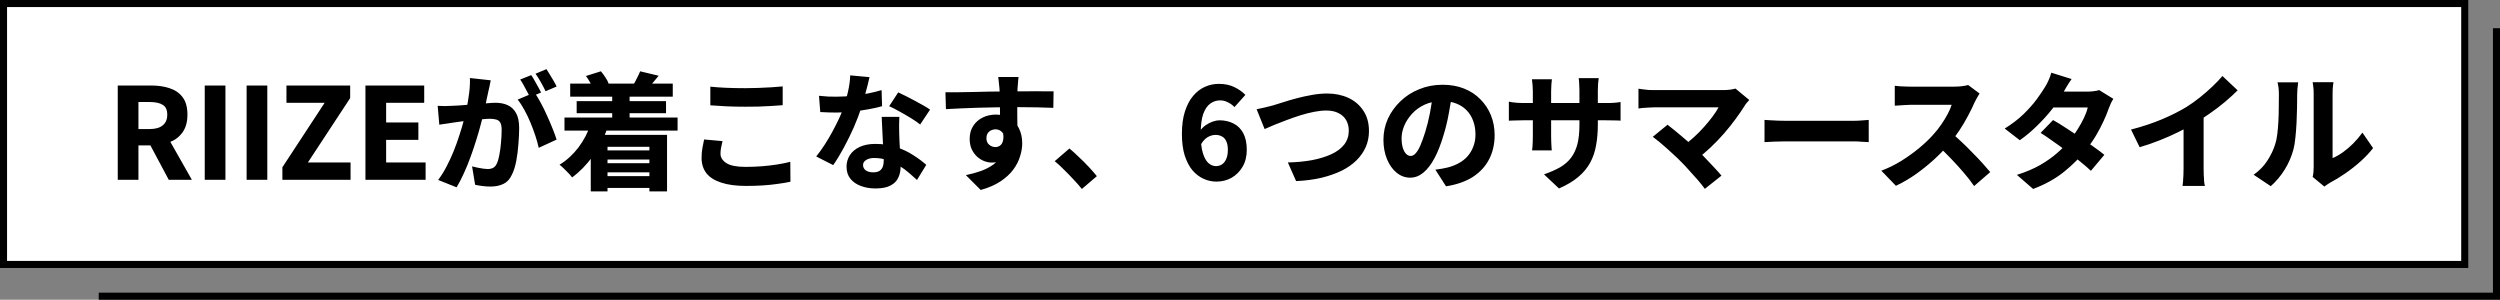 <svg width="709" height="85" viewBox="0 0 709 85" fill="none" xmlns="http://www.w3.org/2000/svg">
<rect x="0" y="0" width="709" height="85" fill="#808080" stroke="none"/>
<path d="M708 8V84H28" stroke="black" stroke-width="2"/>
<rect x="1" y="1" width="698" height="74" fill="white" stroke="black" stroke-width="2"/>
<path d="M33.394 51V24.252H42.934C44.83 24.252 46.546 24.504 48.082 25.008C49.642 25.512 50.878 26.364 51.79 27.564C52.702 28.764 53.158 30.42 53.158 32.532C53.158 34.548 52.702 36.204 51.79 37.5C50.878 38.796 49.642 39.744 48.082 40.344C46.546 40.944 44.83 41.244 42.934 41.244H39.262V51H33.394ZM39.262 36.6H42.43C44.062 36.6 45.298 36.252 46.138 35.556C47.002 34.86 47.434 33.852 47.434 32.532C47.434 31.164 47.002 30.228 46.138 29.724C45.298 29.196 44.062 28.932 42.43 28.932H39.262V36.6ZM47.866 51L41.854 39.732L45.886 35.952L54.418 51H47.866ZM58.065 51V24.252H63.933V51H58.065ZM69.94 51V24.252H75.808V51H69.94ZM80.086 51V47.436L92.074 29.148H81.238V24.252H99.31V27.816L87.322 46.068H99.418V51H80.086ZM103.638 51V24.252H120.306V29.148H109.506V34.728H118.65V39.66H109.506V46.068H120.702V51H103.638ZM139.171 22.776C139.075 23.256 138.967 23.796 138.847 24.396C138.727 24.972 138.607 25.5 138.487 25.98C138.367 26.556 138.235 27.168 138.091 27.816C137.971 28.44 137.839 29.064 137.695 29.688C137.575 30.288 137.455 30.876 137.335 31.452C137.095 32.484 136.783 33.696 136.399 35.088C136.039 36.48 135.607 37.98 135.103 39.588C134.623 41.172 134.083 42.78 133.483 44.412C132.907 46.02 132.271 47.58 131.575 49.092C130.903 50.604 130.207 51.948 129.487 53.124L124.267 51.036C125.131 49.884 125.923 48.612 126.643 47.22C127.387 45.804 128.059 44.352 128.659 42.864C129.259 41.376 129.787 39.912 130.243 38.472C130.723 37.008 131.131 35.652 131.467 34.404C131.803 33.156 132.067 32.076 132.259 31.164C132.595 29.508 132.859 27.924 133.051 26.412C133.243 24.9 133.315 23.472 133.267 22.128L139.171 22.776ZM151.591 26.232C152.143 27.024 152.731 27.996 153.355 29.148C153.979 30.3 154.579 31.524 155.155 32.82C155.731 34.092 156.259 35.328 156.739 36.528C157.219 37.728 157.591 38.748 157.855 39.588L152.779 41.928C152.563 40.896 152.251 39.768 151.843 38.544C151.435 37.296 150.967 36.036 150.439 34.764C149.911 33.492 149.335 32.292 148.711 31.164C148.087 30.012 147.451 29.04 146.803 28.248L151.591 26.232ZM124.123 30.012C124.795 30.06 125.455 30.084 126.103 30.084C126.775 30.06 127.459 30.036 128.155 30.012C128.755 29.988 129.475 29.952 130.315 29.904C131.155 29.832 132.043 29.76 132.979 29.688C133.939 29.616 134.887 29.544 135.823 29.472C136.783 29.376 137.671 29.304 138.487 29.256C139.303 29.184 139.987 29.148 140.539 29.148C141.859 29.148 143.011 29.376 143.995 29.832C145.003 30.288 145.795 31.044 146.371 32.1C146.947 33.132 147.235 34.524 147.235 36.276C147.235 37.668 147.163 39.204 147.019 40.884C146.899 42.54 146.695 44.136 146.407 45.672C146.119 47.184 145.711 48.468 145.183 49.524C144.607 50.796 143.803 51.672 142.771 52.152C141.739 52.656 140.515 52.908 139.099 52.908C138.403 52.908 137.659 52.86 136.867 52.764C136.075 52.668 135.367 52.548 134.743 52.404L133.879 47.184C134.359 47.304 134.875 47.424 135.427 47.544C136.003 47.664 136.543 47.76 137.047 47.832C137.575 47.904 137.983 47.94 138.271 47.94C138.871 47.94 139.387 47.832 139.819 47.616C140.251 47.4 140.599 47.016 140.863 46.464C141.175 45.84 141.427 44.988 141.619 43.908C141.835 42.828 141.991 41.664 142.087 40.416C142.207 39.144 142.267 37.944 142.267 36.816C142.267 35.88 142.135 35.196 141.871 34.764C141.631 34.332 141.247 34.044 140.719 33.9C140.215 33.756 139.591 33.684 138.847 33.684C138.343 33.684 137.623 33.732 136.687 33.828C135.775 33.9 134.803 33.996 133.771 34.116C132.739 34.212 131.779 34.32 130.891 34.44C130.003 34.56 129.307 34.656 128.803 34.728C128.251 34.824 127.555 34.932 126.715 35.052C125.875 35.148 125.167 35.256 124.591 35.376L124.123 30.012ZM150.655 21.3C150.967 21.732 151.291 22.26 151.627 22.884C151.987 23.484 152.323 24.084 152.635 24.684C152.971 25.284 153.247 25.8 153.463 26.232L150.331 27.564C150.091 27.06 149.803 26.52 149.467 25.944C149.155 25.344 148.831 24.744 148.495 24.144C148.183 23.544 147.859 23.016 147.523 22.56L150.655 21.3ZM154.975 19.608C155.287 20.064 155.623 20.604 155.983 21.228C156.367 21.828 156.727 22.428 157.063 23.028C157.399 23.604 157.663 24.108 157.855 24.54L154.723 25.872C154.363 25.104 153.919 24.252 153.391 23.316C152.863 22.38 152.359 21.576 151.879 20.904L154.975 19.608ZM161.707 23.712H190.795V27.42H161.707V23.712ZM163.543 28.68H188.887V32.1H163.543V28.68ZM170.203 42.648H186.151V45.24H170.203V42.648ZM170.203 46.284H186.151V48.876H170.203V46.284ZM170.131 49.956H186.655V53.304H170.131V49.956ZM160.087 33.324H192.163V37.032H160.087V33.324ZM173.623 26.448H178.555V36.276H173.623V26.448ZM166.171 21.552L170.419 20.22C170.875 20.748 171.307 21.336 171.715 21.984C172.147 22.608 172.447 23.196 172.615 23.748L168.223 25.332C168.079 24.804 167.803 24.18 167.395 23.46C167.011 22.74 166.603 22.104 166.171 21.552ZM181.543 20.22L186.799 21.48C186.223 22.176 185.683 22.824 185.179 23.424C184.675 24.024 184.243 24.528 183.883 24.936L179.815 23.712C180.127 23.184 180.439 22.596 180.751 21.948C181.087 21.3 181.351 20.724 181.543 20.22ZM167.539 35.124L172.291 36.276C171.259 39.204 169.867 41.88 168.115 44.304C166.363 46.728 164.407 48.732 162.247 50.316C162.007 49.98 161.671 49.584 161.239 49.128C160.807 48.672 160.363 48.228 159.907 47.796C159.451 47.34 159.043 46.98 158.683 46.716C160.723 45.468 162.511 43.836 164.047 41.82C165.583 39.78 166.747 37.548 167.539 35.124ZM167.539 38.256H189.175V54.276H184.171V41.64H172.291V54.276H167.539V38.256ZM201.451 24.576C202.795 24.72 204.295 24.828 205.951 24.9C207.631 24.972 209.431 25.008 211.351 25.008C212.527 25.008 213.751 24.984 215.023 24.936C216.319 24.888 217.567 24.828 218.767 24.756C219.967 24.684 221.035 24.6 221.971 24.504V29.832C221.131 29.904 220.099 29.976 218.875 30.048C217.675 30.12 216.415 30.18 215.095 30.228C213.775 30.252 212.527 30.264 211.351 30.264C209.455 30.264 207.691 30.228 206.059 30.156C204.451 30.06 202.915 29.964 201.451 29.868V24.576ZM204.907 40.02C204.763 40.644 204.631 41.244 204.511 41.82C204.391 42.396 204.331 42.984 204.331 43.584C204.331 44.64 204.883 45.528 205.987 46.248C207.091 46.968 208.903 47.328 211.423 47.328C213.031 47.328 214.591 47.268 216.103 47.148C217.615 47.028 219.055 46.86 220.423 46.644C221.791 46.428 223.027 46.176 224.131 45.888L224.167 51.54C223.063 51.78 221.851 51.984 220.531 52.152C219.235 52.344 217.843 52.488 216.355 52.584C214.867 52.68 213.283 52.728 211.603 52.728C208.771 52.728 206.419 52.416 204.547 51.792C202.675 51.192 201.271 50.304 200.335 49.128C199.423 47.928 198.967 46.488 198.967 44.808C198.967 43.728 199.051 42.756 199.219 41.892C199.411 41.004 199.567 40.224 199.687 39.552L204.907 40.02ZM232.267 27.168C233.083 27.264 233.947 27.336 234.859 27.384C235.771 27.408 236.539 27.42 237.163 27.42C238.699 27.42 240.247 27.336 241.807 27.168C243.367 27 244.855 26.772 246.271 26.484C247.687 26.196 248.935 25.884 250.015 25.548L250.159 30.12C249.175 30.408 247.963 30.684 246.523 30.948C245.107 31.212 243.583 31.44 241.951 31.632C240.343 31.824 238.759 31.92 237.199 31.92C236.455 31.92 235.711 31.908 234.967 31.884C234.223 31.86 233.443 31.824 232.627 31.776L232.267 27.168ZM246.595 21.876C246.451 22.524 246.259 23.328 246.019 24.288C245.779 25.248 245.503 26.28 245.191 27.384C244.903 28.464 244.579 29.532 244.219 30.588C243.691 32.316 242.995 34.164 242.131 36.132C241.267 38.076 240.331 39.984 239.323 41.856C238.315 43.728 237.307 45.384 236.299 46.824L231.475 44.376C232.291 43.368 233.095 42.252 233.887 41.028C234.679 39.804 235.423 38.544 236.119 37.248C236.815 35.952 237.439 34.716 237.991 33.54C238.543 32.34 238.987 31.26 239.323 30.3C239.779 28.956 240.175 27.492 240.511 25.908C240.871 24.3 241.075 22.788 241.123 21.372L246.595 21.876ZM255.055 33.144C255.007 33.888 254.983 34.668 254.983 35.484C254.983 36.276 254.995 37.104 255.019 37.968C255.043 38.472 255.067 39.144 255.091 39.984C255.139 40.824 255.187 41.712 255.235 42.648C255.283 43.584 255.319 44.472 255.343 45.312C255.391 46.152 255.415 46.812 255.415 47.292C255.415 48.444 255.187 49.488 254.731 50.424C254.299 51.36 253.567 52.092 252.535 52.62C251.503 53.172 250.087 53.448 248.287 53.448C246.751 53.448 245.359 53.208 244.111 52.728C242.887 52.272 241.903 51.588 241.159 50.676C240.439 49.764 240.079 48.624 240.079 47.256C240.079 46.08 240.391 45 241.015 44.016C241.639 43.032 242.563 42.252 243.787 41.676C245.011 41.1 246.499 40.812 248.251 40.812C250.387 40.812 252.355 41.112 254.155 41.712C255.979 42.312 257.599 43.08 259.015 44.016C260.455 44.928 261.679 45.84 262.687 46.752L260.059 51.036C259.411 50.46 258.679 49.812 257.863 49.092C257.047 48.372 256.123 47.688 255.091 47.04C254.059 46.392 252.943 45.864 251.743 45.456C250.567 45.024 249.295 44.808 247.927 44.808C246.967 44.808 246.199 45 245.623 45.384C245.047 45.744 244.759 46.212 244.759 46.788C244.759 47.412 245.011 47.916 245.515 48.3C246.043 48.684 246.739 48.876 247.603 48.876C248.371 48.876 248.971 48.744 249.403 48.48C249.835 48.192 250.147 47.808 250.339 47.328C250.531 46.824 250.627 46.236 250.627 45.564C250.627 45.06 250.603 44.316 250.555 43.332C250.507 42.324 250.447 41.208 250.375 39.984C250.327 38.76 250.267 37.548 250.195 36.348C250.147 35.124 250.099 34.056 250.051 33.144H255.055ZM260.959 35.304C260.239 34.728 259.351 34.116 258.295 33.468C257.239 32.82 256.159 32.196 255.055 31.596C253.951 30.972 252.991 30.48 252.175 30.12L254.731 26.196C255.379 26.484 256.123 26.844 256.963 27.276C257.803 27.684 258.655 28.128 259.519 28.608C260.383 29.064 261.187 29.508 261.931 29.94C262.699 30.372 263.311 30.756 263.767 31.092L260.959 35.304ZM288.859 21.84C288.835 22.032 288.799 22.368 288.751 22.848C288.703 23.304 288.667 23.76 288.643 24.216C288.619 24.648 288.595 24.96 288.571 25.152C288.547 25.632 288.523 26.292 288.499 27.132C288.499 27.948 288.499 28.86 288.499 29.868C288.499 30.852 288.499 31.848 288.499 32.856C288.523 33.864 288.535 34.812 288.535 35.7C288.559 36.564 288.571 37.284 288.571 37.86L283.603 36.312C283.603 35.832 283.603 35.208 283.603 34.44C283.603 33.648 283.603 32.796 283.603 31.884C283.603 30.972 283.591 30.084 283.567 29.22C283.567 28.332 283.555 27.54 283.531 26.844C283.507 26.124 283.483 25.572 283.459 25.188C283.387 24.396 283.315 23.7 283.243 23.1C283.195 22.5 283.147 22.08 283.099 21.84H288.859ZM268.123 26.16C269.227 26.16 270.463 26.16 271.831 26.16C273.199 26.136 274.615 26.112 276.079 26.088C277.567 26.04 279.019 26.004 280.435 25.98C281.851 25.956 283.159 25.944 284.359 25.944C285.583 25.92 286.627 25.908 287.491 25.908C288.355 25.908 289.327 25.908 290.407 25.908C291.511 25.884 292.603 25.872 293.683 25.872C294.763 25.872 295.759 25.884 296.671 25.908C297.583 25.908 298.291 25.908 298.795 25.908L298.723 30.588C297.595 30.54 296.071 30.492 294.151 30.444C292.255 30.396 289.987 30.372 287.347 30.372C285.691 30.372 284.011 30.396 282.307 30.444C280.627 30.468 278.971 30.504 277.339 30.552C275.707 30.6 274.123 30.66 272.587 30.732C271.075 30.804 269.635 30.876 268.267 30.948L268.123 26.16ZM287.815 36.888C287.815 38.928 287.575 40.632 287.095 42C286.615 43.368 285.895 44.4 284.935 45.096C283.975 45.768 282.763 46.104 281.299 46.104C280.627 46.104 279.919 45.972 279.175 45.708C278.431 45.42 277.747 45 277.123 44.448C276.499 43.872 275.983 43.164 275.575 42.324C275.191 41.46 274.999 40.476 274.999 39.372C274.999 37.956 275.335 36.732 276.007 35.7C276.679 34.668 277.579 33.876 278.707 33.324C279.835 32.772 281.071 32.496 282.415 32.496C284.047 32.496 285.415 32.868 286.519 33.612C287.647 34.332 288.487 35.304 289.039 36.528C289.615 37.752 289.903 39.132 289.903 40.668C289.903 41.82 289.699 43.044 289.291 44.34C288.907 45.636 288.259 46.896 287.347 48.12C286.459 49.32 285.259 50.424 283.747 51.432C282.235 52.44 280.363 53.256 278.131 53.88L273.919 49.668C275.407 49.356 276.811 48.972 278.131 48.516C279.475 48.036 280.663 47.424 281.695 46.68C282.727 45.912 283.531 44.976 284.107 43.872C284.683 42.768 284.971 41.412 284.971 39.804C284.971 38.748 284.707 37.968 284.179 37.464C283.675 36.936 283.051 36.672 282.307 36.672C281.899 36.672 281.491 36.768 281.083 36.96C280.699 37.128 280.375 37.404 280.111 37.788C279.871 38.172 279.751 38.664 279.751 39.264C279.751 40.008 280.015 40.608 280.543 41.064C281.071 41.496 281.659 41.712 282.307 41.712C282.835 41.712 283.303 41.544 283.711 41.208C284.143 40.872 284.419 40.284 284.539 39.444C284.659 38.58 284.491 37.428 284.035 35.988L287.815 36.888ZM306.821 53.592C306.125 52.728 305.333 51.828 304.445 50.892C303.557 49.932 302.657 49.008 301.745 48.12C300.857 47.208 299.981 46.404 299.117 45.708L303.293 42.108C304.133 42.804 305.045 43.632 306.029 44.592C307.037 45.528 307.985 46.476 308.873 47.436C309.761 48.396 310.493 49.236 311.069 49.956L306.821 53.592ZM344.981 51.504C343.733 51.504 342.521 51.24 341.345 50.712C340.169 50.184 339.113 49.38 338.177 48.3C337.265 47.196 336.533 45.792 335.981 44.088C335.453 42.384 335.189 40.332 335.189 37.932C335.189 35.484 335.477 33.372 336.053 31.596C336.629 29.796 337.409 28.32 338.393 27.168C339.377 26.016 340.493 25.164 341.741 24.612C342.989 24.06 344.297 23.784 345.665 23.784C347.369 23.784 348.845 24.096 350.093 24.72C351.341 25.32 352.373 26.052 353.189 26.916L350.093 30.372C349.637 29.868 349.037 29.424 348.293 29.04C347.549 28.656 346.805 28.464 346.061 28.464C345.029 28.464 344.093 28.764 343.253 29.364C342.413 29.964 341.741 30.948 341.237 32.316C340.757 33.684 340.517 35.556 340.517 37.932C340.517 40.236 340.721 42.06 341.129 43.404C341.537 44.724 342.065 45.672 342.713 46.248C343.361 46.824 344.081 47.112 344.873 47.112C345.497 47.112 346.061 46.944 346.565 46.608C347.069 46.272 347.465 45.768 347.753 45.096C348.065 44.4 348.221 43.536 348.221 42.504C348.221 41.472 348.065 40.644 347.753 40.02C347.465 39.396 347.057 38.952 346.529 38.688C346.001 38.4 345.401 38.256 344.729 38.256C344.009 38.256 343.277 38.46 342.533 38.868C341.813 39.276 341.141 40.008 340.517 41.064L340.265 37.176C340.721 36.528 341.273 35.976 341.921 35.52C342.569 35.064 343.241 34.716 343.937 34.476C344.633 34.236 345.257 34.116 345.809 34.116C347.297 34.116 348.629 34.416 349.805 35.016C350.981 35.592 351.905 36.504 352.577 37.752C353.249 38.976 353.585 40.56 353.585 42.504C353.585 44.352 353.189 45.948 352.397 47.292C351.605 48.636 350.561 49.68 349.265 50.424C347.969 51.144 346.541 51.504 344.981 51.504ZM356.379 30.984C357.051 30.864 357.819 30.696 358.683 30.48C359.547 30.264 360.315 30.072 360.987 29.904C361.659 29.688 362.583 29.4 363.759 29.04C364.935 28.656 366.243 28.272 367.683 27.888C369.123 27.504 370.599 27.18 372.111 26.916C373.623 26.652 375.039 26.52 376.359 26.52C378.591 26.52 380.595 26.928 382.371 27.744C384.147 28.56 385.563 29.76 386.619 31.344C387.699 32.928 388.239 34.872 388.239 37.176C388.239 38.784 387.939 40.284 387.339 41.676C386.739 43.044 385.863 44.304 384.711 45.456C383.583 46.584 382.179 47.568 380.499 48.408C378.819 49.224 376.899 49.896 374.739 50.424C372.579 50.928 370.191 51.24 367.575 51.36L365.235 46.068C367.707 46.02 369.987 45.804 372.075 45.42C374.187 45.012 376.023 44.448 377.583 43.728C379.143 43.008 380.355 42.096 381.219 40.992C382.083 39.864 382.515 38.556 382.515 37.068C382.515 35.964 382.275 34.98 381.795 34.116C381.315 33.252 380.595 32.58 379.635 32.1C378.699 31.596 377.535 31.344 376.143 31.344C375.111 31.344 373.971 31.464 372.723 31.704C371.475 31.944 370.191 32.268 368.871 32.676C367.575 33.084 366.291 33.528 365.019 34.008C363.771 34.464 362.595 34.92 361.491 35.376C360.411 35.832 359.463 36.24 358.647 36.6L356.379 30.984ZM411.855 26.304C411.591 28.128 411.267 30.072 410.883 32.136C410.523 34.2 410.007 36.324 409.335 38.508C408.615 40.932 407.787 43.032 406.851 44.808C405.915 46.584 404.859 47.964 403.683 48.948C402.531 49.908 401.283 50.388 399.939 50.388C398.523 50.388 397.239 49.92 396.087 48.984C394.935 48.048 394.023 46.764 393.351 45.132C392.679 43.5 392.343 41.676 392.343 39.66C392.343 37.548 392.763 35.556 393.603 33.684C394.467 31.812 395.655 30.156 397.167 28.716C398.679 27.252 400.455 26.112 402.495 25.296C404.535 24.456 406.743 24.036 409.119 24.036C411.375 24.036 413.403 24.396 415.203 25.116C417.027 25.836 418.575 26.856 419.847 28.176C421.143 29.472 422.139 30.984 422.835 32.712C423.531 34.44 423.879 36.312 423.879 38.328C423.879 40.848 423.363 43.116 422.331 45.132C421.323 47.124 419.799 48.792 417.759 50.136C415.719 51.456 413.163 52.356 410.091 52.836L407.067 48.12C407.811 48.024 408.447 47.928 408.975 47.832C409.503 47.736 410.019 47.628 410.523 47.508C411.675 47.22 412.731 46.812 413.691 46.284C414.675 45.756 415.515 45.096 416.211 44.304C416.907 43.512 417.447 42.6 417.831 41.568C418.239 40.536 418.443 39.396 418.443 38.148C418.443 36.732 418.227 35.448 417.795 34.296C417.387 33.144 416.775 32.148 415.959 31.308C415.167 30.468 414.183 29.82 413.007 29.364C411.855 28.908 410.523 28.68 409.011 28.68C407.115 28.68 405.447 29.016 404.007 29.688C402.567 30.36 401.367 31.236 400.407 32.316C399.447 33.372 398.715 34.512 398.211 35.736C397.731 36.936 397.491 38.076 397.491 39.156C397.491 40.26 397.611 41.196 397.851 41.964C398.091 42.708 398.403 43.272 398.787 43.656C399.195 44.04 399.615 44.232 400.047 44.232C400.551 44.232 401.031 43.98 401.487 43.476C401.943 42.972 402.387 42.228 402.819 41.244C403.251 40.236 403.707 38.976 404.187 37.464C404.715 35.76 405.171 33.924 405.555 31.956C405.939 29.964 406.215 28.02 406.383 26.124L411.855 26.304ZM453.147 35.268C453.147 37.452 452.979 39.444 452.643 41.244C452.331 43.044 451.767 44.688 450.951 46.176C450.135 47.664 449.007 49.008 447.567 50.208C446.151 51.408 444.339 52.488 442.131 53.448L437.883 49.452C439.659 48.828 441.183 48.156 442.455 47.436C443.727 46.692 444.759 45.792 445.551 44.736C446.367 43.656 446.967 42.372 447.351 40.884C447.735 39.372 447.927 37.548 447.927 35.412V25.62C447.927 24.876 447.903 24.216 447.855 23.64C447.831 23.064 447.783 22.572 447.711 22.164H453.399C453.351 22.572 453.291 23.064 453.219 23.64C453.171 24.216 453.147 24.876 453.147 25.62V35.268ZM440.115 22.488C440.091 22.872 440.043 23.364 439.971 23.964C439.923 24.54 439.899 25.2 439.899 25.944V38.724C439.899 39.276 439.911 39.804 439.935 40.308C439.959 40.812 439.983 41.256 440.007 41.64C440.031 42.024 440.055 42.36 440.079 42.648H434.499C434.547 42.36 434.583 42.024 434.607 41.64C434.631 41.256 434.655 40.812 434.679 40.308C434.703 39.804 434.715 39.276 434.715 38.724V25.908C434.715 25.356 434.691 24.804 434.643 24.252C434.595 23.676 434.535 23.088 434.463 22.488H440.115ZM427.911 28.824C428.151 28.872 428.463 28.932 428.847 29.004C429.231 29.052 429.675 29.1 430.179 29.148C430.707 29.196 431.271 29.22 431.871 29.22H455.415C456.423 29.22 457.227 29.196 457.827 29.148C458.451 29.1 459.039 29.028 459.591 28.932V34.224C459.135 34.176 458.571 34.152 457.899 34.152C457.251 34.128 456.435 34.116 455.451 34.116H431.871C431.247 34.116 430.695 34.128 430.215 34.152C429.735 34.152 429.303 34.164 428.919 34.188C428.559 34.212 428.223 34.224 427.911 34.224V28.824ZM496.095 28.356C495.831 28.668 495.579 28.956 495.339 29.22C495.123 29.46 494.943 29.712 494.799 29.976C494.079 31.128 493.215 32.388 492.207 33.756C491.223 35.1 490.131 36.468 488.931 37.86C487.731 39.228 486.471 40.536 485.151 41.784C483.831 43.032 482.499 44.16 481.155 45.168L477.195 41.46C478.323 40.692 479.391 39.84 480.399 38.904C481.431 37.968 482.379 37.008 483.243 36.024C484.131 35.04 484.923 34.08 485.619 33.144C486.339 32.184 486.927 31.284 487.383 30.444C486.927 30.444 486.303 30.444 485.511 30.444C484.743 30.444 483.855 30.444 482.847 30.444C481.863 30.444 480.819 30.444 479.715 30.444C478.635 30.444 477.543 30.444 476.439 30.444C475.335 30.444 474.291 30.444 473.307 30.444C472.347 30.444 471.483 30.444 470.715 30.444C469.971 30.444 469.383 30.444 468.951 30.444C468.471 30.444 467.943 30.468 467.367 30.516C466.815 30.54 466.287 30.576 465.783 30.624C465.303 30.672 464.931 30.72 464.667 30.768V25.152C464.979 25.2 465.387 25.26 465.891 25.332C466.419 25.404 466.959 25.464 467.511 25.512C468.063 25.536 468.543 25.548 468.951 25.548C469.287 25.548 469.827 25.548 470.571 25.548C471.315 25.548 472.179 25.548 473.163 25.548C474.171 25.548 475.251 25.548 476.403 25.548C477.555 25.548 478.719 25.548 479.895 25.548C481.071 25.548 482.211 25.548 483.315 25.548C484.419 25.548 485.415 25.548 486.303 25.548C487.191 25.548 487.923 25.548 488.499 25.548C490.035 25.548 491.259 25.404 492.171 25.116L496.095 28.356ZM476.547 45.672C476.019 45.12 475.419 44.544 474.747 43.944C474.099 43.32 473.403 42.684 472.659 42.036C471.939 41.388 471.243 40.788 470.571 40.236C469.899 39.684 469.287 39.204 468.735 38.796L472.911 35.376C473.415 35.76 473.991 36.216 474.639 36.744C475.311 37.272 476.007 37.848 476.727 38.472C477.471 39.072 478.215 39.708 478.959 40.38C479.727 41.028 480.459 41.688 481.155 42.36C481.971 43.104 482.799 43.932 483.639 44.844C484.503 45.732 485.331 46.608 486.123 47.472C486.915 48.312 487.611 49.092 488.211 49.812L483.495 53.556C482.991 52.86 482.343 52.044 481.551 51.108C480.759 50.196 479.919 49.26 479.031 48.3C478.167 47.316 477.339 46.44 476.547 45.672ZM500.415 34.008C500.871 34.032 501.459 34.068 502.179 34.116C502.899 34.164 503.631 34.2 504.375 34.224C505.143 34.248 505.827 34.26 506.427 34.26C507.099 34.26 507.879 34.26 508.767 34.26C509.679 34.26 510.651 34.26 511.683 34.26C512.739 34.26 513.807 34.26 514.887 34.26C515.991 34.26 517.071 34.26 518.127 34.26C519.207 34.26 520.227 34.26 521.187 34.26C522.147 34.26 523.011 34.26 523.779 34.26C524.547 34.26 525.171 34.26 525.651 34.26C526.491 34.26 527.295 34.224 528.063 34.152C528.831 34.08 529.467 34.032 529.971 34.008V40.308C529.539 40.284 528.891 40.248 528.027 40.2C527.187 40.128 526.395 40.092 525.651 40.092C525.171 40.092 524.535 40.092 523.743 40.092C522.975 40.092 522.111 40.092 521.151 40.092C520.191 40.092 519.171 40.092 518.091 40.092C517.035 40.092 515.955 40.092 514.851 40.092C513.771 40.092 512.715 40.092 511.683 40.092C510.651 40.092 509.679 40.092 508.767 40.092C507.855 40.092 507.075 40.092 506.427 40.092C505.395 40.092 504.315 40.116 503.187 40.164C502.059 40.212 501.135 40.26 500.415 40.308V34.008ZM561.406 26.52C561.262 26.736 561.046 27.096 560.758 27.6C560.47 28.08 560.23 28.524 560.038 28.932C559.558 30.06 558.946 31.32 558.202 32.712C557.482 34.104 556.654 35.508 555.718 36.924C554.806 38.316 553.822 39.624 552.766 40.848C551.422 42.408 549.934 43.932 548.302 45.42C546.67 46.884 544.954 48.252 543.154 49.524C541.354 50.772 539.53 51.828 537.682 52.692L533.542 48.408C535.486 47.688 537.37 46.764 539.194 45.636C541.042 44.484 542.746 43.26 544.306 41.964C545.866 40.668 547.186 39.408 548.266 38.184C549.082 37.296 549.826 36.36 550.498 35.376C551.194 34.368 551.806 33.372 552.334 32.388C552.862 31.404 553.246 30.516 553.486 29.724C553.246 29.724 552.814 29.724 552.19 29.724C551.59 29.724 550.894 29.724 550.102 29.724C549.334 29.724 548.518 29.724 547.654 29.724C546.814 29.724 545.998 29.724 545.206 29.724C544.414 29.724 543.706 29.724 543.082 29.724C542.482 29.724 542.05 29.724 541.786 29.724C541.282 29.724 540.742 29.748 540.166 29.796C539.59 29.82 539.05 29.856 538.546 29.904C538.042 29.928 537.646 29.952 537.358 29.976V24.324C537.742 24.372 538.21 24.42 538.762 24.468C539.338 24.492 539.902 24.516 540.454 24.54C541.006 24.564 541.45 24.576 541.786 24.576C542.122 24.576 542.614 24.576 543.262 24.576C543.934 24.576 544.678 24.576 545.494 24.576C546.334 24.576 547.198 24.576 548.086 24.576C548.974 24.576 549.826 24.576 550.642 24.576C551.458 24.576 552.178 24.576 552.802 24.576C553.426 24.576 553.87 24.576 554.134 24.576C554.998 24.576 555.79 24.528 556.51 24.432C557.23 24.336 557.782 24.228 558.166 24.108L561.406 26.52ZM553.234 37.572C554.17 38.292 555.154 39.144 556.186 40.128C557.242 41.112 558.286 42.144 559.318 43.224C560.374 44.28 561.346 45.3 562.234 46.284C563.122 47.268 563.854 48.108 564.43 48.804L559.858 52.764C558.994 51.492 557.998 50.208 556.87 48.912C555.742 47.592 554.554 46.284 553.306 44.988C552.058 43.668 550.786 42.432 549.49 41.28L553.234 37.572ZM582.25 34.044C583.354 34.668 584.566 35.412 585.886 36.276C587.23 37.14 588.574 38.04 589.918 38.976C591.286 39.888 592.57 40.776 593.77 41.64C594.97 42.48 595.978 43.236 596.794 43.908L592.978 48.444C592.21 47.7 591.226 46.848 590.026 45.888C588.85 44.928 587.578 43.944 586.21 42.936C584.866 41.928 583.534 40.968 582.214 40.056C580.918 39.12 579.754 38.328 578.722 37.68L582.25 34.044ZM599.35 28.032C599.11 28.392 598.87 28.824 598.63 29.328C598.414 29.808 598.21 30.3 598.018 30.804C597.658 31.884 597.166 33.084 596.542 34.404C595.942 35.724 595.222 37.092 594.382 38.508C593.542 39.9 592.582 41.268 591.502 42.612C589.798 44.748 587.746 46.788 585.346 48.732C582.97 50.652 580.054 52.272 576.598 53.592L571.99 49.596C574.558 48.78 576.766 47.844 578.614 46.788C580.462 45.708 582.058 44.58 583.402 43.404C584.746 42.228 585.91 41.052 586.894 39.876C587.686 38.964 588.43 37.944 589.126 36.816C589.846 35.688 590.47 34.572 590.998 33.468C591.526 32.364 591.886 31.368 592.078 30.48H580.234L582.034 25.98H591.97C592.546 25.98 593.134 25.944 593.734 25.872C594.358 25.8 594.886 25.692 595.318 25.548L599.35 28.032ZM587.506 22.416C587.026 23.088 586.558 23.808 586.102 24.576C585.67 25.344 585.334 25.92 585.094 26.304C584.278 27.792 583.222 29.364 581.926 31.02C580.63 32.652 579.202 34.224 577.642 35.736C576.106 37.248 574.498 38.592 572.818 39.768L568.534 36.456C570.646 35.136 572.434 33.768 573.898 32.352C575.362 30.912 576.586 29.532 577.57 28.212C578.554 26.868 579.358 25.68 579.982 24.648C580.294 24.192 580.618 23.58 580.954 22.812C581.314 22.02 581.578 21.288 581.746 20.616L587.506 22.416ZM604.354 36.744C607.594 35.904 610.522 34.932 613.138 33.828C615.754 32.724 618.07 31.56 620.086 30.336C621.31 29.568 622.558 28.68 623.83 27.672C625.102 26.664 626.302 25.62 627.43 24.54C628.582 23.46 629.53 22.464 630.274 21.552L634.594 25.62C633.49 26.724 632.266 27.84 630.922 28.968C629.578 30.096 628.174 31.164 626.71 32.172C625.27 33.18 623.842 34.116 622.426 34.98C621.058 35.772 619.522 36.588 617.818 37.428C616.138 38.268 614.35 39.06 612.454 39.804C610.582 40.548 608.698 41.196 606.802 41.748L604.354 36.744ZM619.258 32.892L624.946 31.596V47.76C624.946 48.312 624.958 48.912 624.982 49.56C625.006 50.208 625.042 50.82 625.09 51.396C625.138 51.972 625.21 52.416 625.306 52.728H618.97C619.018 52.416 619.066 51.972 619.114 51.396C619.162 50.82 619.198 50.208 619.222 49.56C619.246 48.912 619.258 48.312 619.258 47.76V32.892ZM655.87 50.172C655.966 49.812 656.038 49.392 656.086 48.912C656.134 48.408 656.158 47.892 656.158 47.364C656.158 47.1 656.158 46.572 656.158 45.78C656.158 44.988 656.158 44.04 656.158 42.936C656.158 41.832 656.158 40.632 656.158 39.336C656.158 38.04 656.158 36.732 656.158 35.412C656.158 34.092 656.158 32.844 656.158 31.668C656.158 30.492 656.158 29.46 656.158 28.572C656.158 27.66 656.158 26.988 656.158 26.556C656.158 25.692 656.11 24.948 656.014 24.324C655.918 23.676 655.87 23.34 655.87 23.316H661.774C661.774 23.34 661.726 23.676 661.63 24.324C661.558 24.972 661.522 25.728 661.522 26.592C661.522 27.024 661.522 27.636 661.522 28.428C661.522 29.196 661.522 30.084 661.522 31.092C661.522 32.1 661.522 33.168 661.522 34.296C661.522 35.4 661.522 36.492 661.522 37.572C661.522 38.652 661.522 39.684 661.522 40.668C661.522 41.628 661.522 42.48 661.522 43.224C661.522 43.944 661.522 44.484 661.522 44.844C662.482 44.436 663.454 43.884 664.438 43.188C665.446 42.468 666.418 41.64 667.354 40.704C668.314 39.744 669.19 38.712 669.982 37.608L673.006 42C672.046 43.248 670.858 44.508 669.442 45.78C668.05 47.028 666.598 48.168 665.086 49.2C663.598 50.232 662.182 51.096 660.838 51.792C660.43 52.032 660.094 52.248 659.83 52.44C659.59 52.632 659.374 52.788 659.182 52.908L655.87 50.172ZM639.13 49.56C640.738 48.432 642.034 47.1 643.018 45.564C644.026 44.004 644.758 42.48 645.214 40.992C645.478 40.248 645.682 39.3 645.826 38.148C645.97 36.996 646.078 35.76 646.15 34.44C646.222 33.12 646.258 31.8 646.258 30.48C646.282 29.16 646.294 27.948 646.294 26.844C646.294 26.076 646.258 25.416 646.186 24.864C646.114 24.312 646.018 23.808 645.898 23.352H651.766C651.766 23.376 651.742 23.568 651.694 23.928C651.646 24.264 651.598 24.696 651.55 25.224C651.502 25.728 651.478 26.244 651.478 26.772C651.478 27.876 651.466 29.136 651.442 30.552C651.418 31.944 651.37 33.372 651.298 34.836C651.226 36.3 651.118 37.692 650.974 39.012C650.854 40.308 650.674 41.412 650.434 42.324C649.882 44.388 649.054 46.308 647.95 48.084C646.87 49.836 645.55 51.408 643.99 52.8L639.13 49.56Z" fill="black"/>
</svg>
